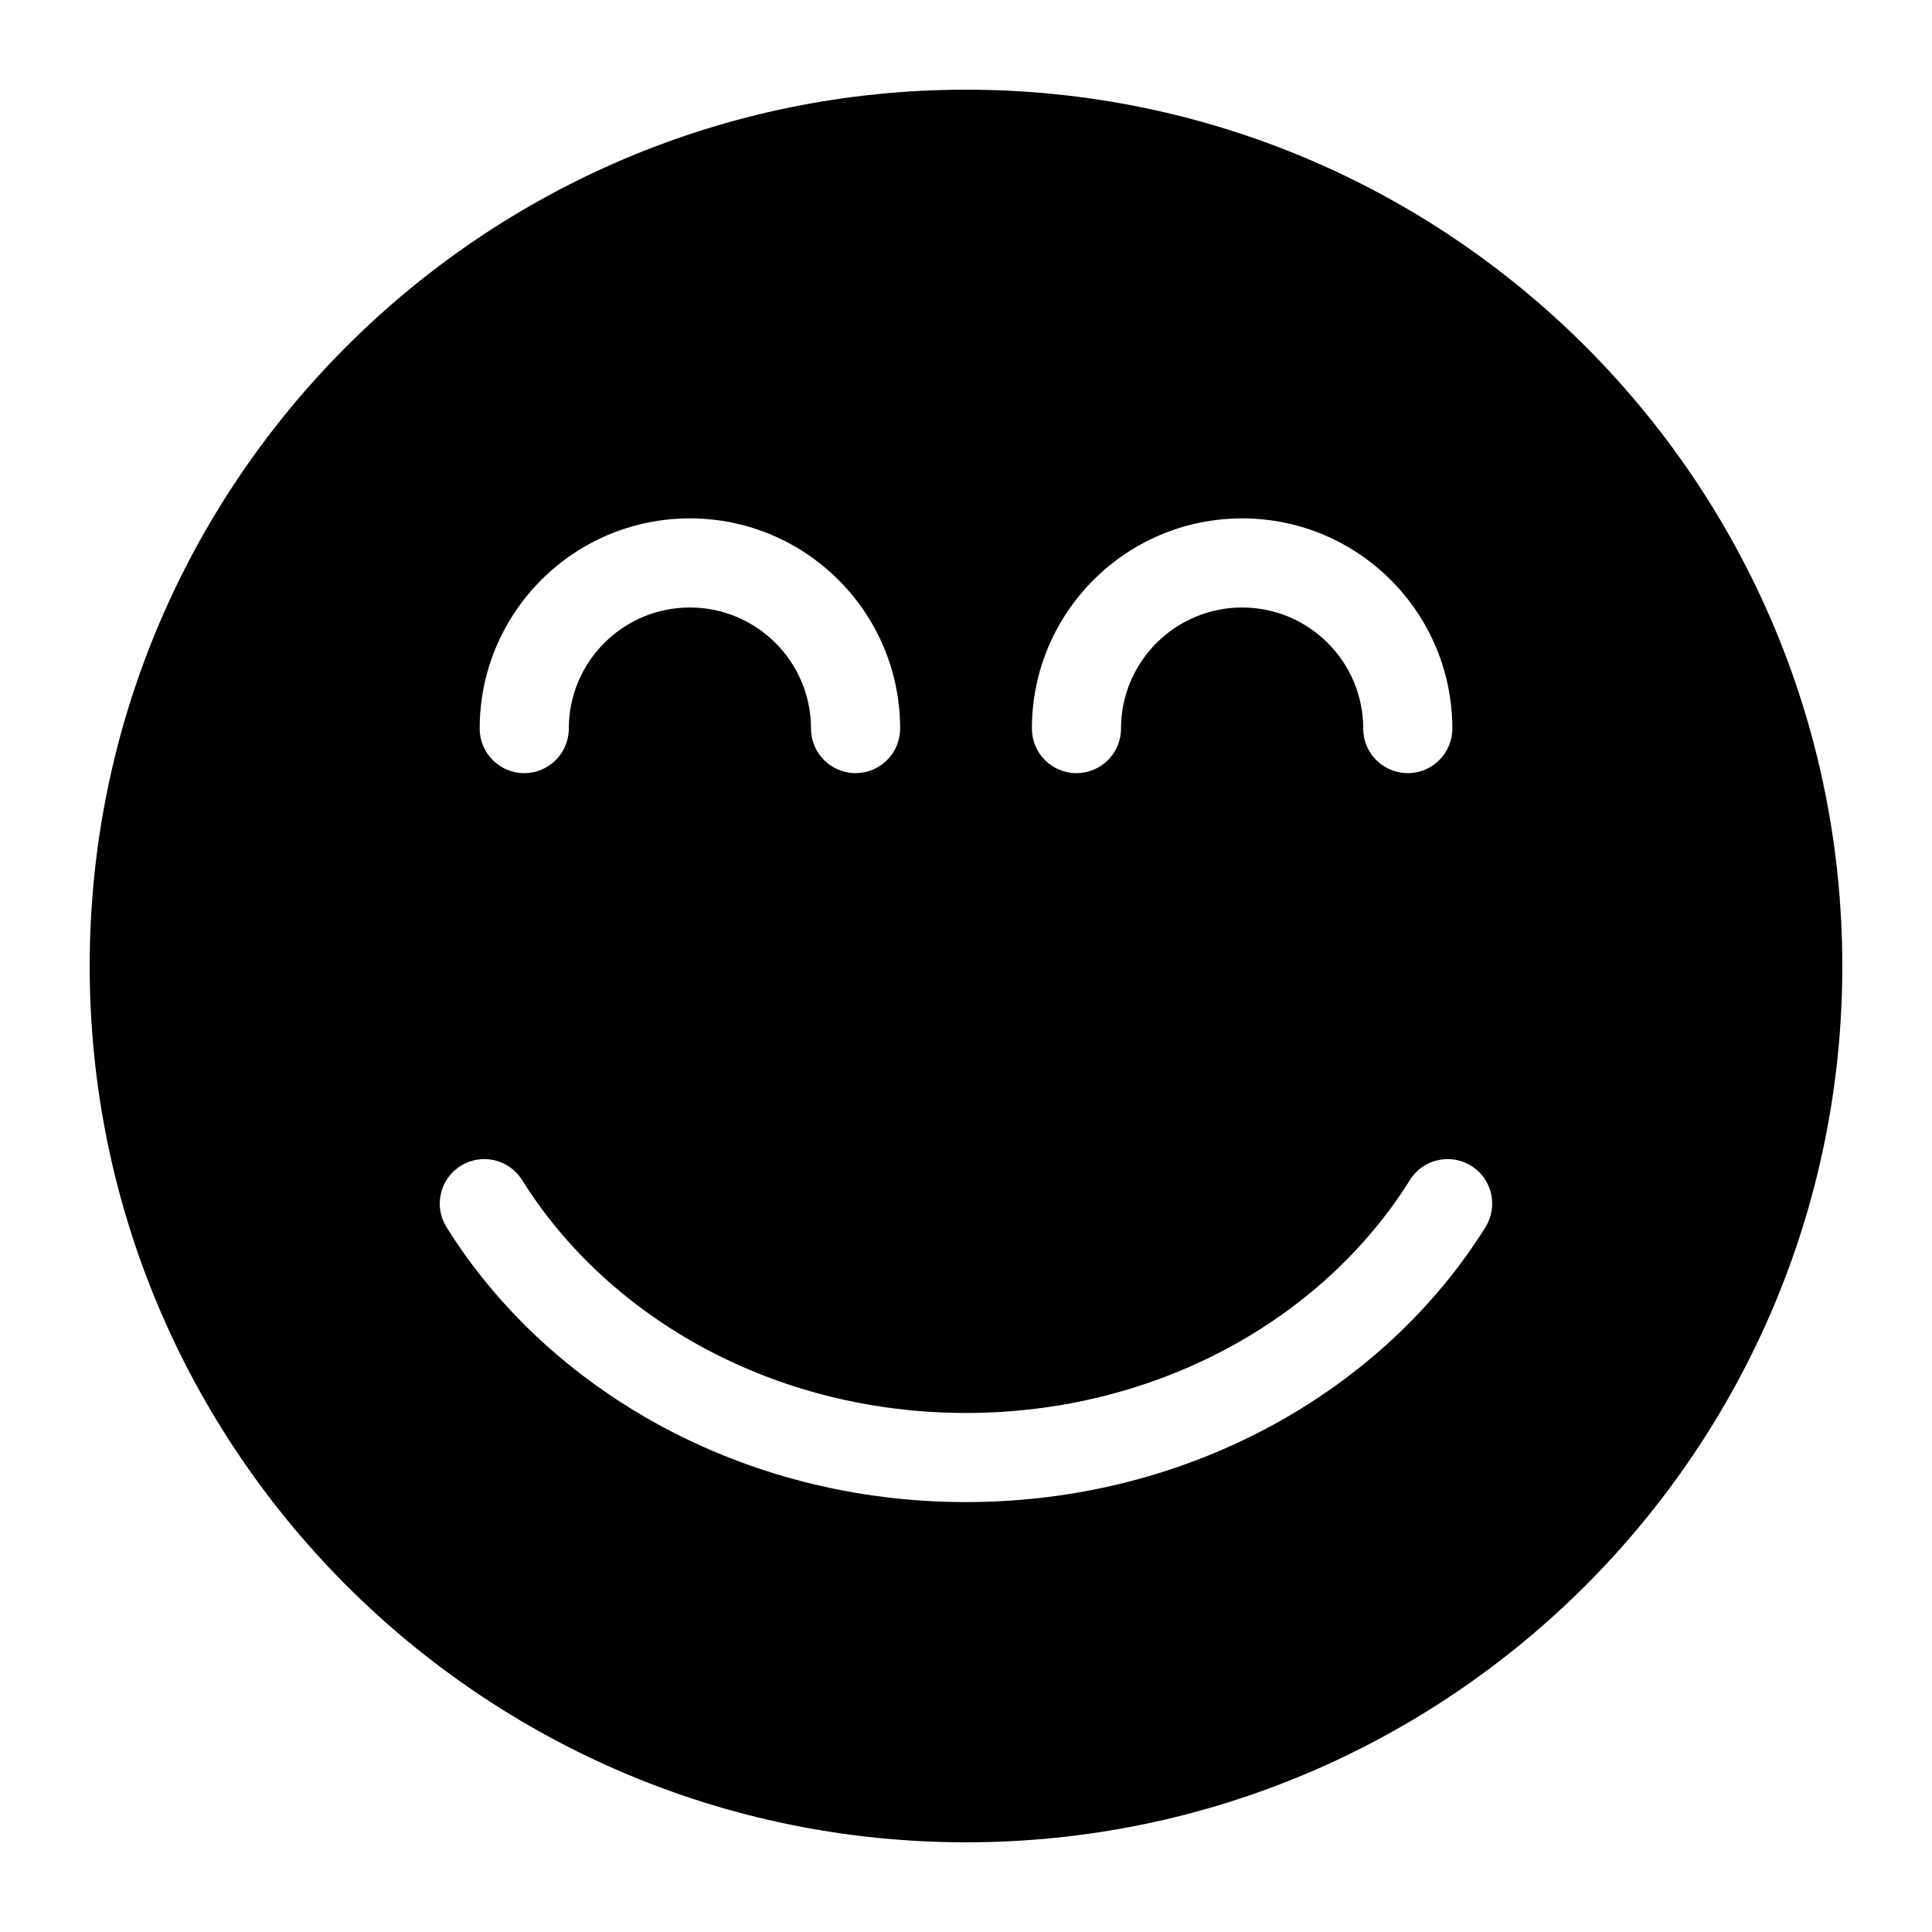 <?xml version="1.0" encoding="UTF-8"?>
<!-- Uploaded to: SVG Repo, www.svgrepo.com, Generator: SVG Repo Mixer Tools -->
<svg fill="#000000" width="800px" height="800px" version="1.1" viewBox="144 144 512 512" xmlns="http://www.w3.org/2000/svg">
 <path d="m400 167.77c-128.17 0-232.23 104.05-232.23 232.23 0 128.17 104.05 232.23 232.23 232.23 128.17 0 232.23-104.05 232.23-232.23 0-128.17-104.05-232.23-232.23-232.23zm117.64 288.95c-23.098 36.953-67.211 61.73-117.64 61.73s-94.543-24.781-117.64-61.73c-3.449-5.527-10.738-7.211-16.262-3.762-5.543 3.449-7.211 10.738-3.762 16.262 27.078 43.344 78.547 72.848 137.66 72.848s110.59-29.504 137.66-72.848c3.449-5.527 1.777-12.816-3.762-16.262-5.527-3.449-12.816-1.762-16.262 3.762zm-76.562-119.64c0-17.711 14.391-32.086 32.102-32.086 17.711 0 32.086 14.375 32.086 32.086 0 6.519 5.289 11.809 11.809 11.809s11.809-5.289 11.809-11.809c0-30.75-24.953-55.703-55.703-55.703s-55.719 24.953-55.719 55.703c0 6.519 5.289 11.809 11.809 11.809s11.809-5.289 11.809-11.809zm-146.34 0c0-17.711 14.375-32.086 32.086-32.086 17.711 0 32.102 14.375 32.102 32.086 0 6.519 5.289 11.809 11.809 11.809s11.809-5.289 11.809-11.809c0-30.75-24.969-55.703-55.719-55.703s-55.703 24.953-55.703 55.703c0 6.519 5.289 11.809 11.809 11.809 6.519 0 11.809-5.289 11.809-11.809z" fill-rule="evenodd"/>
</svg>